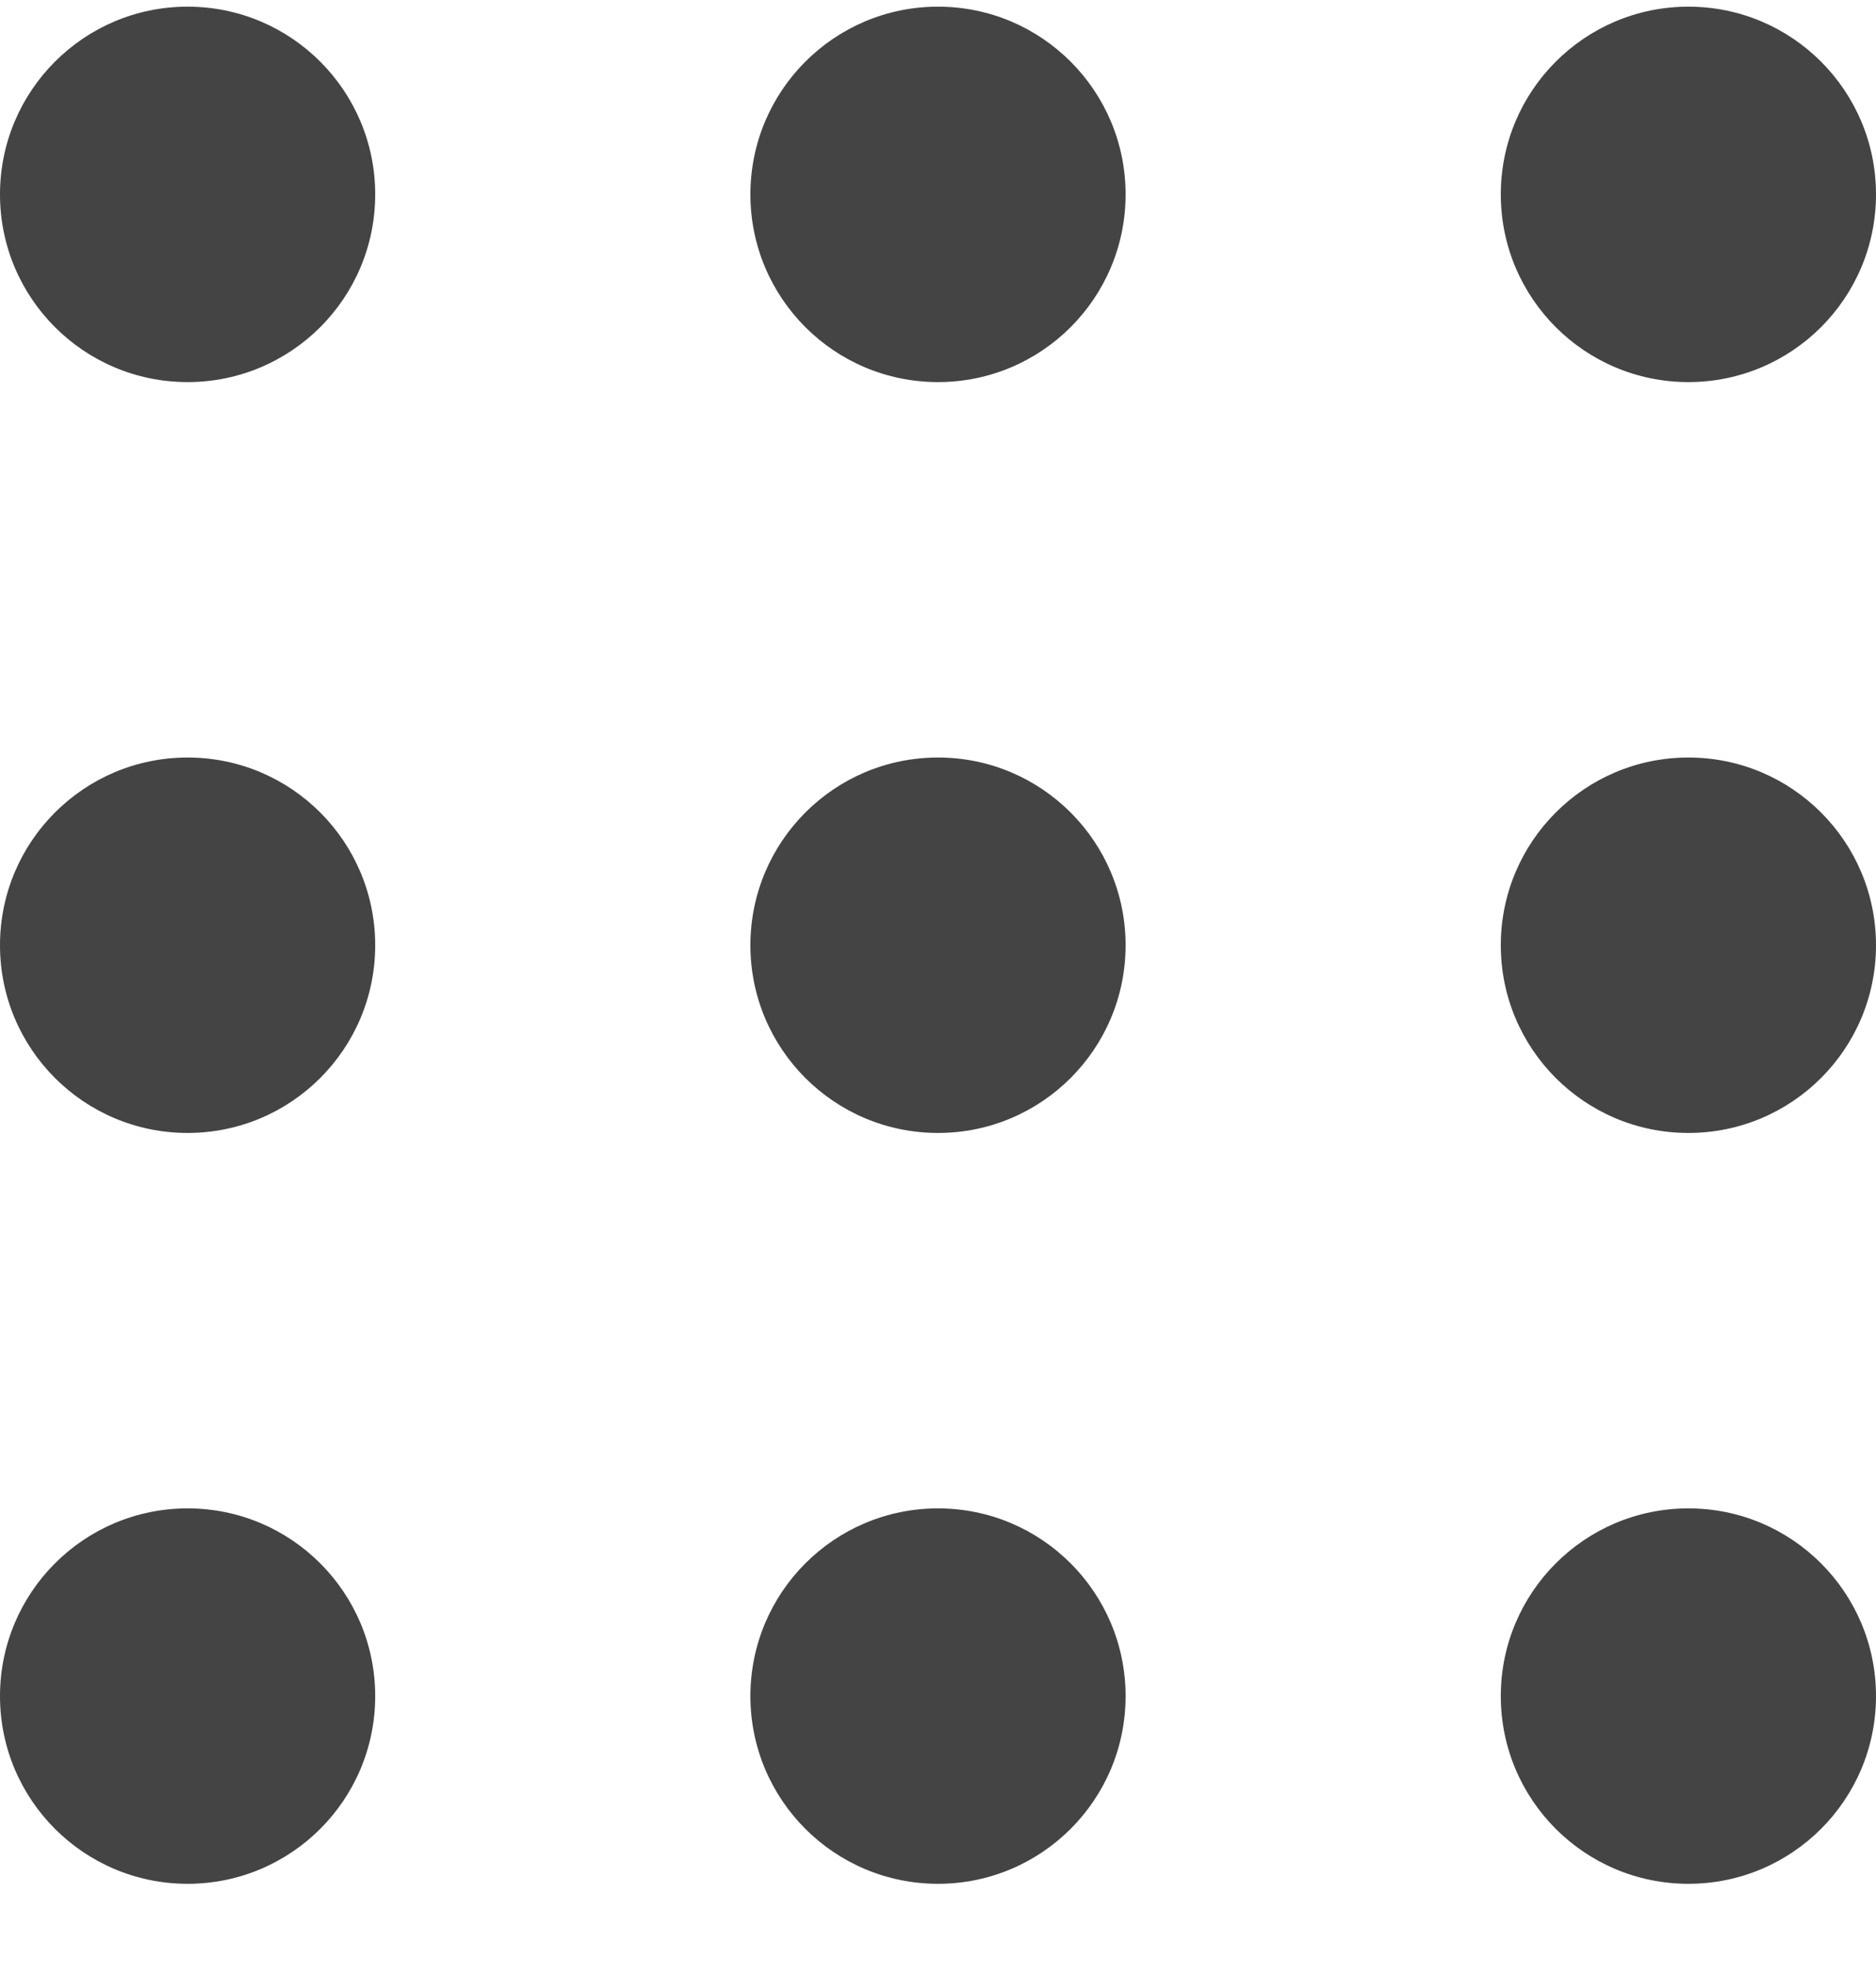 <svg width="20" height="21" viewBox="0 0 20 21" fill="none" xmlns="http://www.w3.org/2000/svg">
<path d="M2 4.071C3.105 4.071 4 3.176 4 2.071C4 0.967 3.105 0.071 2 0.071C0.895 0.071 0 0.967 0 2.071C0 3.176 0.895 4.071 2 4.071Z" fill="#444444"/>
<path d="M10 4.071C11.105 4.071 12 3.176 12 2.071C12 0.967 11.105 0.071 10 0.071C8.895 0.071 8 0.967 8 2.071C8 3.176 8.895 4.071 10 4.071Z" fill="#444444"/>
<path d="M18 4.071C19.105 4.071 20 3.176 20 2.071C20 0.967 19.105 0.071 18 0.071C16.895 0.071 16 0.967 16 2.071C16 3.176 16.895 4.071 18 4.071Z" fill="#444444"/>
<path d="M2 12.071C3.105 12.071 4 11.176 4 10.071C4 8.967 3.105 8.071 2 8.071C0.895 8.071 0 8.967 0 10.071C0 11.176 0.895 12.071 2 12.071Z" fill="#444444"/>
<path d="M10 12.071C11.105 12.071 12 11.176 12 10.071C12 8.967 11.105 8.071 10 8.071C8.895 8.071 8 8.967 8 10.071C8 11.176 8.895 12.071 10 12.071Z" fill="#444444"/>
<path d="M18 12.071C19.105 12.071 20 11.176 20 10.071C20 8.967 19.105 8.071 18 8.071C16.895 8.071 16 8.967 16 10.071C16 11.176 16.895 12.071 18 12.071Z" fill="#444444"/>
<path d="M2 20.071C3.105 20.071 4 19.176 4 18.071C4 16.967 3.105 16.071 2 16.071C0.895 16.071 0 16.967 0 18.071C0 19.176 0.895 20.071 2 20.071Z" fill="#444444"/>
<path d="M10 20.071C11.105 20.071 12 19.176 12 18.071C12 16.967 11.105 16.071 10 16.071C8.895 16.071 8 16.967 8 18.071C8 19.176 8.895 20.071 10 20.071Z" fill="#444444"/>
<path d="M18 20.071C19.105 20.071 20 19.176 20 18.071C20 16.967 19.105 16.071 18 16.071C16.895 16.071 16 16.967 16 18.071C16 19.176 16.895 20.071 18 20.071Z" fill="#444444"/>
</svg>
